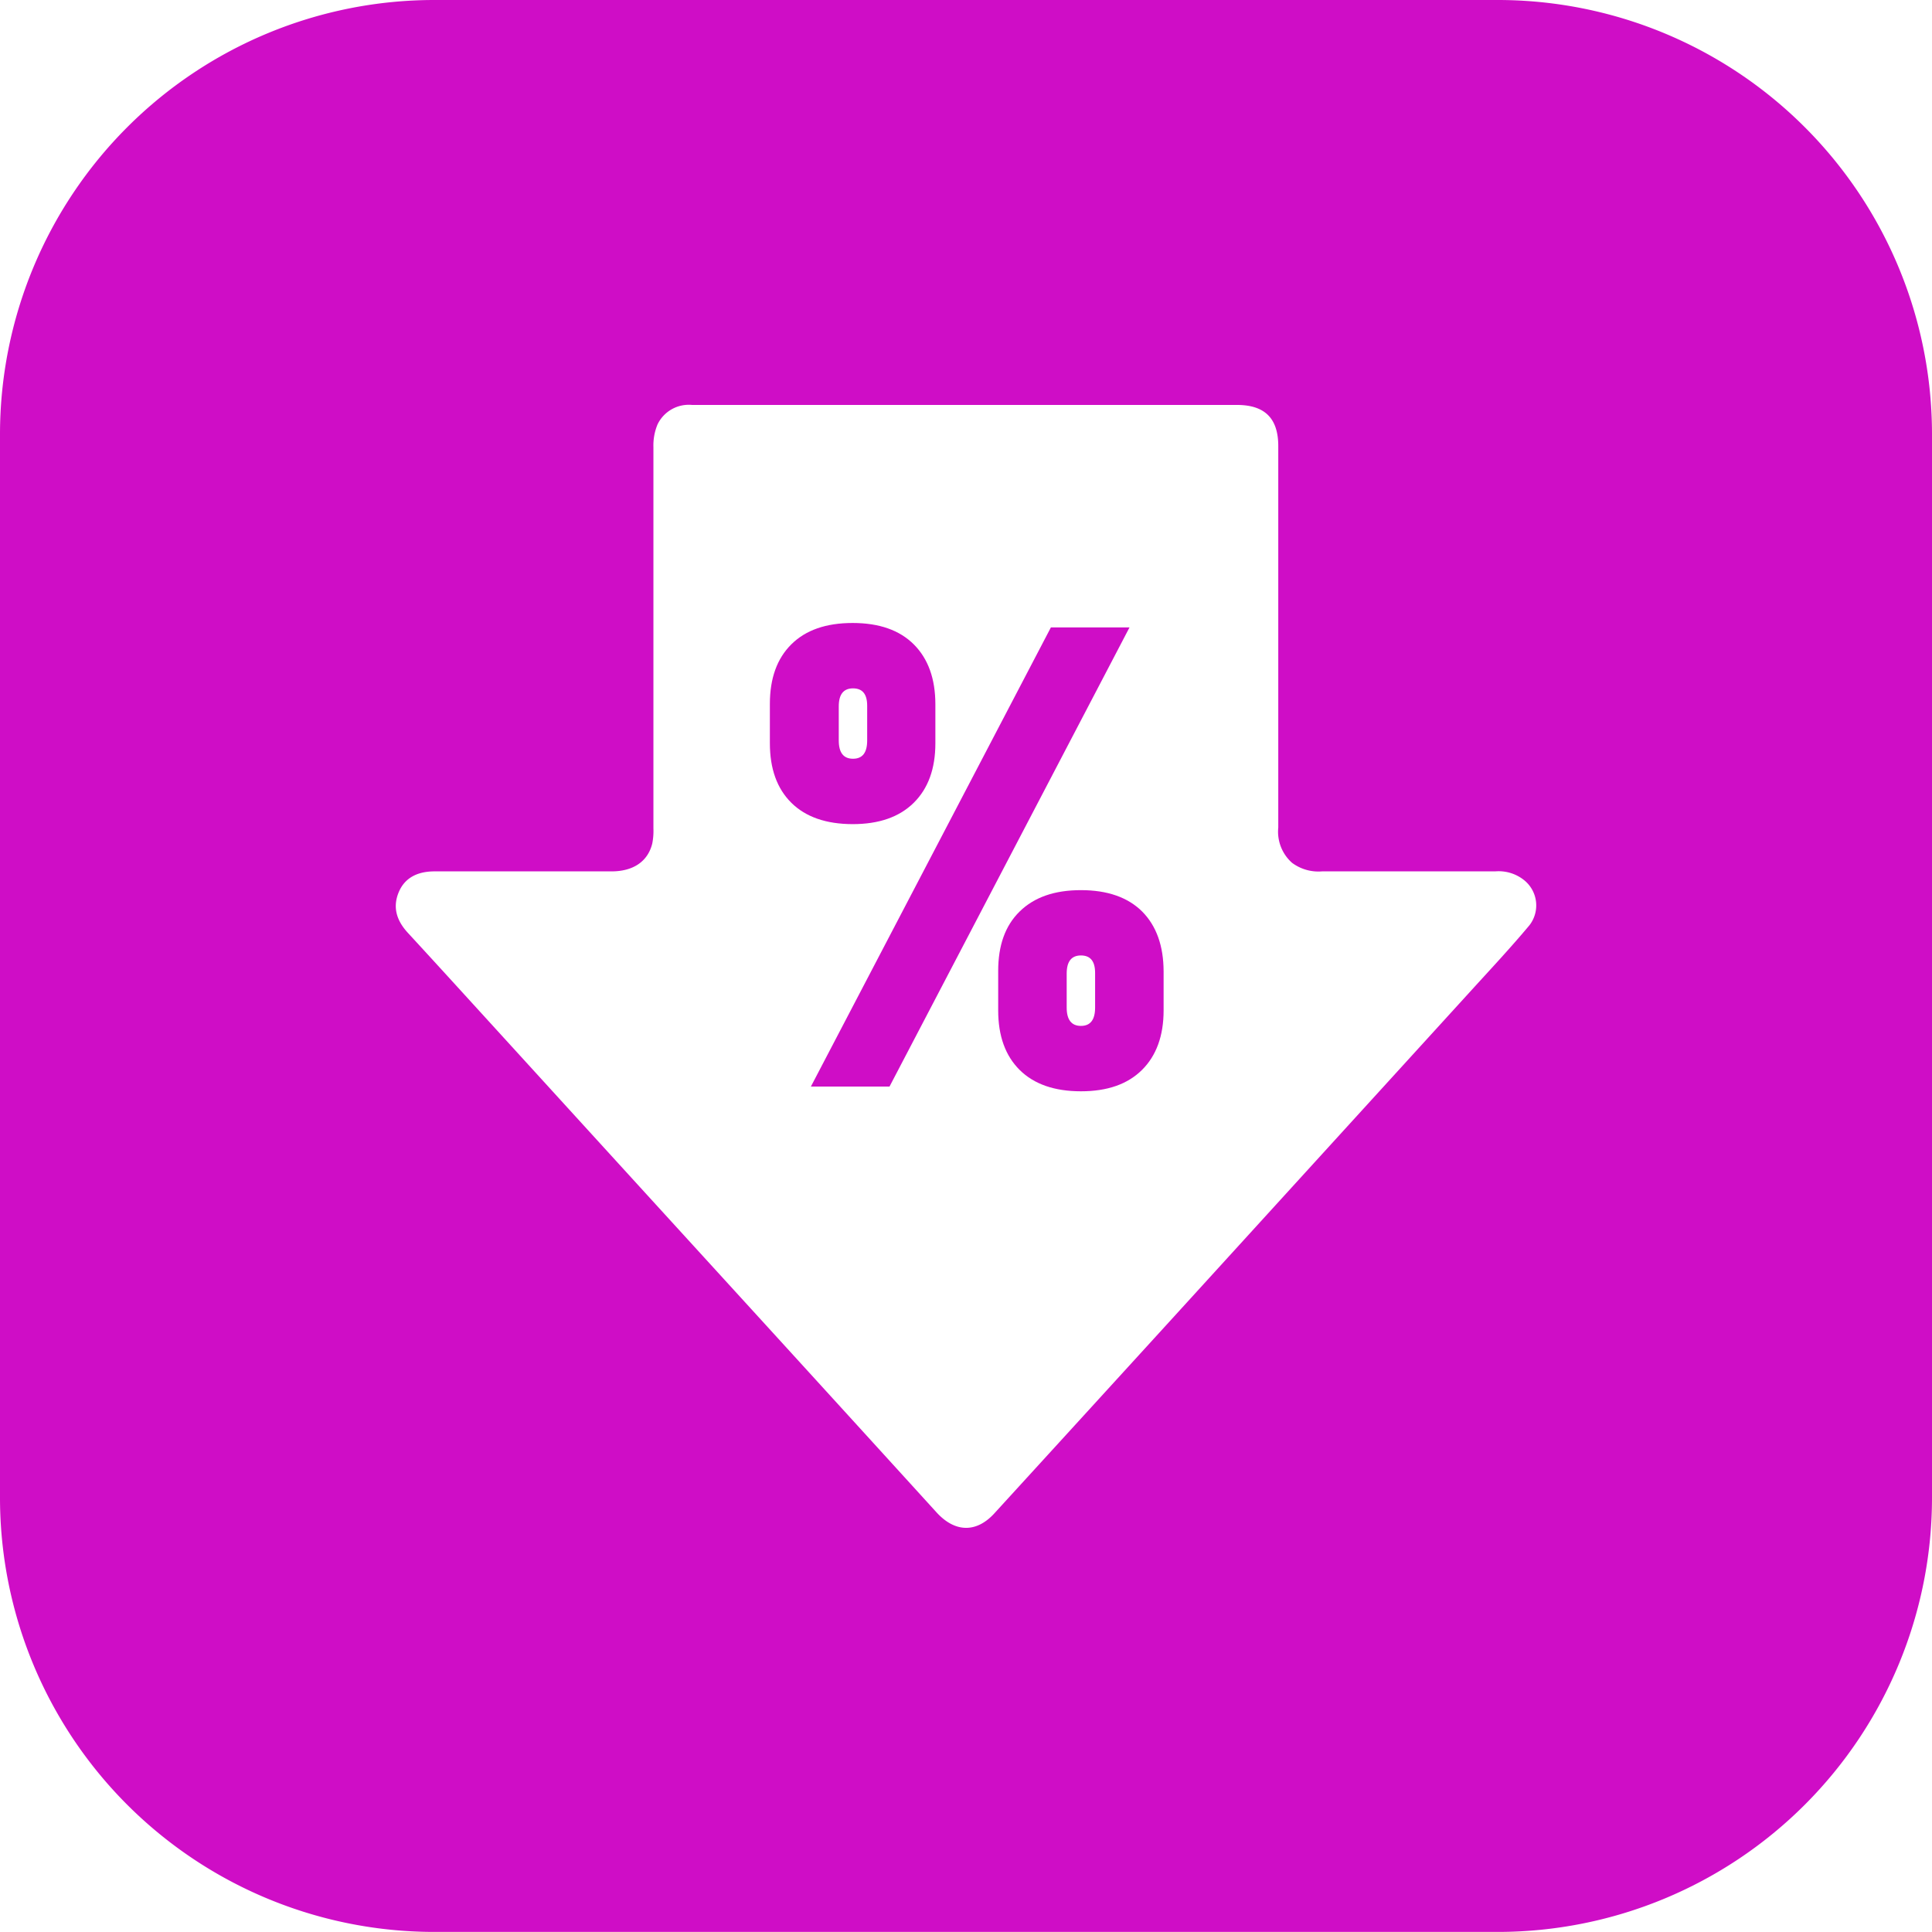 <?xml version="1.0" encoding="UTF-8"?> <svg xmlns="http://www.w3.org/2000/svg" viewBox="0 0 248.19 248.18"><defs><style>.a{fill:#cf0dc6;}</style></defs><path class="a" d="M2604.93,875.92q-2.76-2.76-7.87-2.76t-7.87,2.74q-2.76,2.73-2.76,7.65v5.06q0,4.92,2.76,7.65t7.87,2.74c3.38,0,6-.91,7.85-2.74s2.78-4.37,2.78-7.65v-5Q2607.69,878.69,2604.93,875.92Zm-6,12.33c0,1.57-.6,2.35-1.82,2.35s-1.83-.78-1.83-2.35v-4.38q0-2.31,1.83-2.31c1.22,0,1.82.74,1.82,2.23Z" transform="translate(-2487.53 -793.13)"></path><polygon class="a" points="145.1 80.6 114.27 139.58 104.17 139.58 135 80.6 145.1 80.6"></polygon><path class="a" d="M2634.26,910.23c-1.84-1.83-4.47-2.75-7.87-2.75s-6,.91-7.87,2.74-2.76,4.37-2.76,7.64v5.07q0,4.91,2.76,7.65c1.84,1.82,4.46,2.74,7.87,2.74s6-.92,7.84-2.74,2.78-4.38,2.78-7.65v-5Q2637,913,2634.26,910.23Zm-6.05,12.34c0,1.57-.61,2.35-1.82,2.35s-1.83-.78-1.83-2.35v-4.38c0-1.54.61-2.32,1.83-2.32s1.82.75,1.82,2.24Z" transform="translate(-2487.53 -793.13)"></path><path class="a" d="M2679.93,793.13h-136.6a55.8,55.8,0,0,0-55.8,55.8V985.52a55.79,55.79,0,0,0,55.8,55.79h136.6a55.79,55.79,0,0,0,55.79-55.79V848.93A55.79,55.79,0,0,0,2679.93,793.13ZM2684,912c-2.35,2.81-4.86,5.5-7.33,8.21l-38.33,42.06q-11.53,12.64-23.08,25.28c-2.28,2.49-5,2.47-7.36-.07q-13.65-15-27.28-29.93t-27.43-30.07c-4.42-4.84-8.82-9.69-13.26-14.51-1.42-1.54-2-3.25-1.18-5.22s2.57-2.69,4.65-2.68h22.68c2.8,0,4.67-1.27,5.24-3.57a8.3,8.3,0,0,0,.15-1.93q0-24.51,0-49a7,7,0,0,1,.53-2.92,4.45,4.45,0,0,1,4.43-2.5h70c3.59,0,5.31,1.73,5.31,5.29q0,24.51,0,49a5.34,5.34,0,0,0,1.77,4.53,5.67,5.67,0,0,0,3.84,1.1h22.25a5.22,5.22,0,0,1,3.81,1.2A4.16,4.16,0,0,1,2684,912Z" transform="translate(-2487.53 -793.13)"></path></svg> 